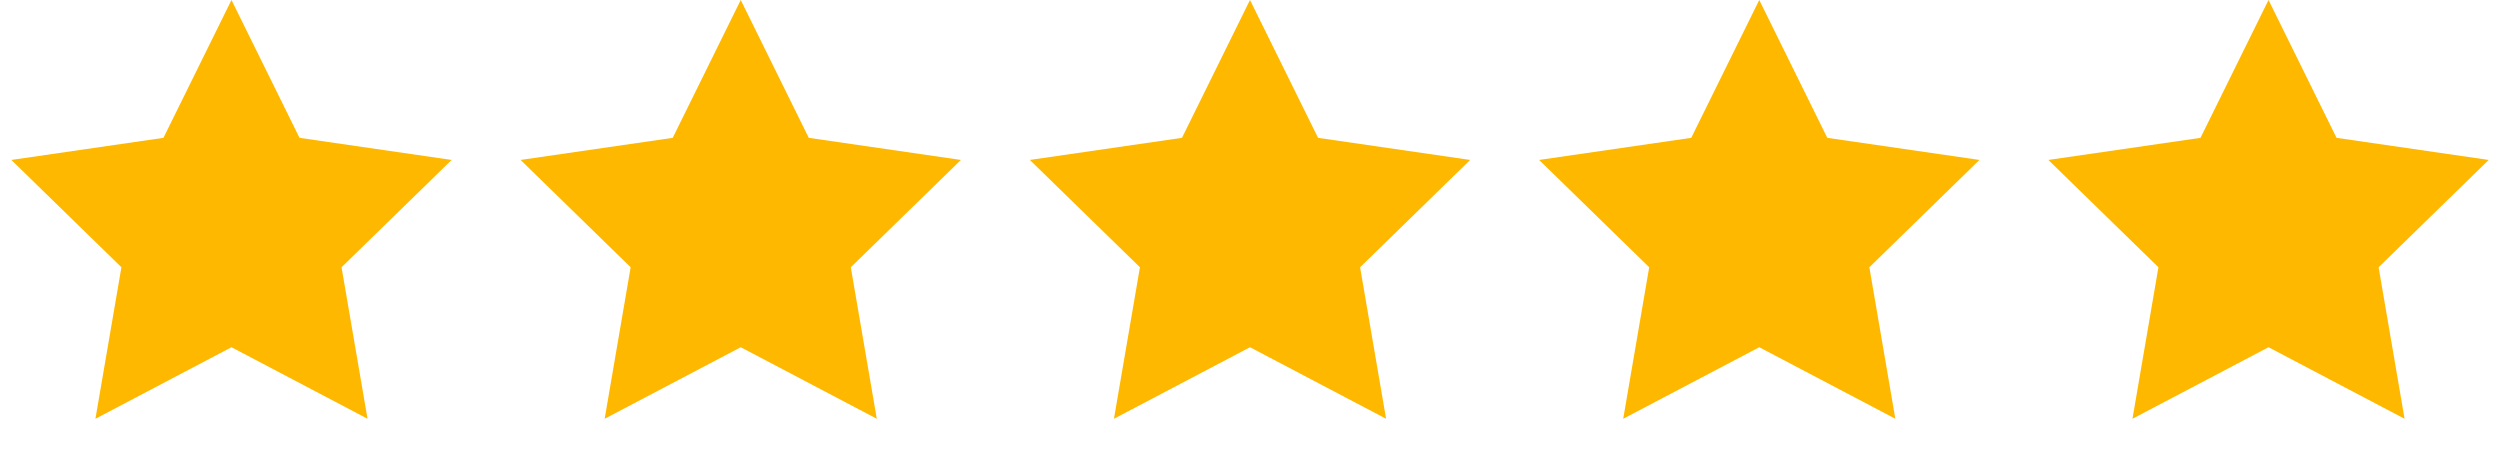 <svg width="81" height="15" viewBox="0 0 81 15" fill="none" xmlns="http://www.w3.org/2000/svg">
<path d="M7.5 0L9.704 4.466L14.633 5.182L11.066 8.659L11.908 13.568L7.5 11.25L3.092 13.568L3.934 8.659L0.367 5.182L5.296 4.466L7.5 0Z" fill="#FFB800"/>
<path d="M24 0L26.204 4.466L31.133 5.182L27.566 8.659L28.408 13.568L24 11.25L19.591 13.568L20.433 8.659L16.867 5.182L21.796 4.466L24 0Z" fill="#FFB800"/>
<path d="M40.5 0L42.705 4.466L47.633 5.182L44.067 8.659L44.909 13.568L40.5 11.25L36.092 13.568L36.934 8.659L33.367 5.182L38.296 4.466L40.5 0Z" fill="#FFB800"/>
<path d="M57 0L59.204 4.466L64.133 5.182L60.567 8.659L61.409 13.568L57 11.25L52.592 13.568L53.434 8.659L49.867 5.182L54.796 4.466L57 0Z" fill="#FFB800"/>
<path d="M73.5 0L75.704 4.466L80.633 5.182L77.067 8.659L77.908 13.568L73.5 11.25L69.092 13.568L69.933 8.659L66.367 5.182L71.296 4.466L73.5 0Z" fill="#FFB800"/>
</svg>
